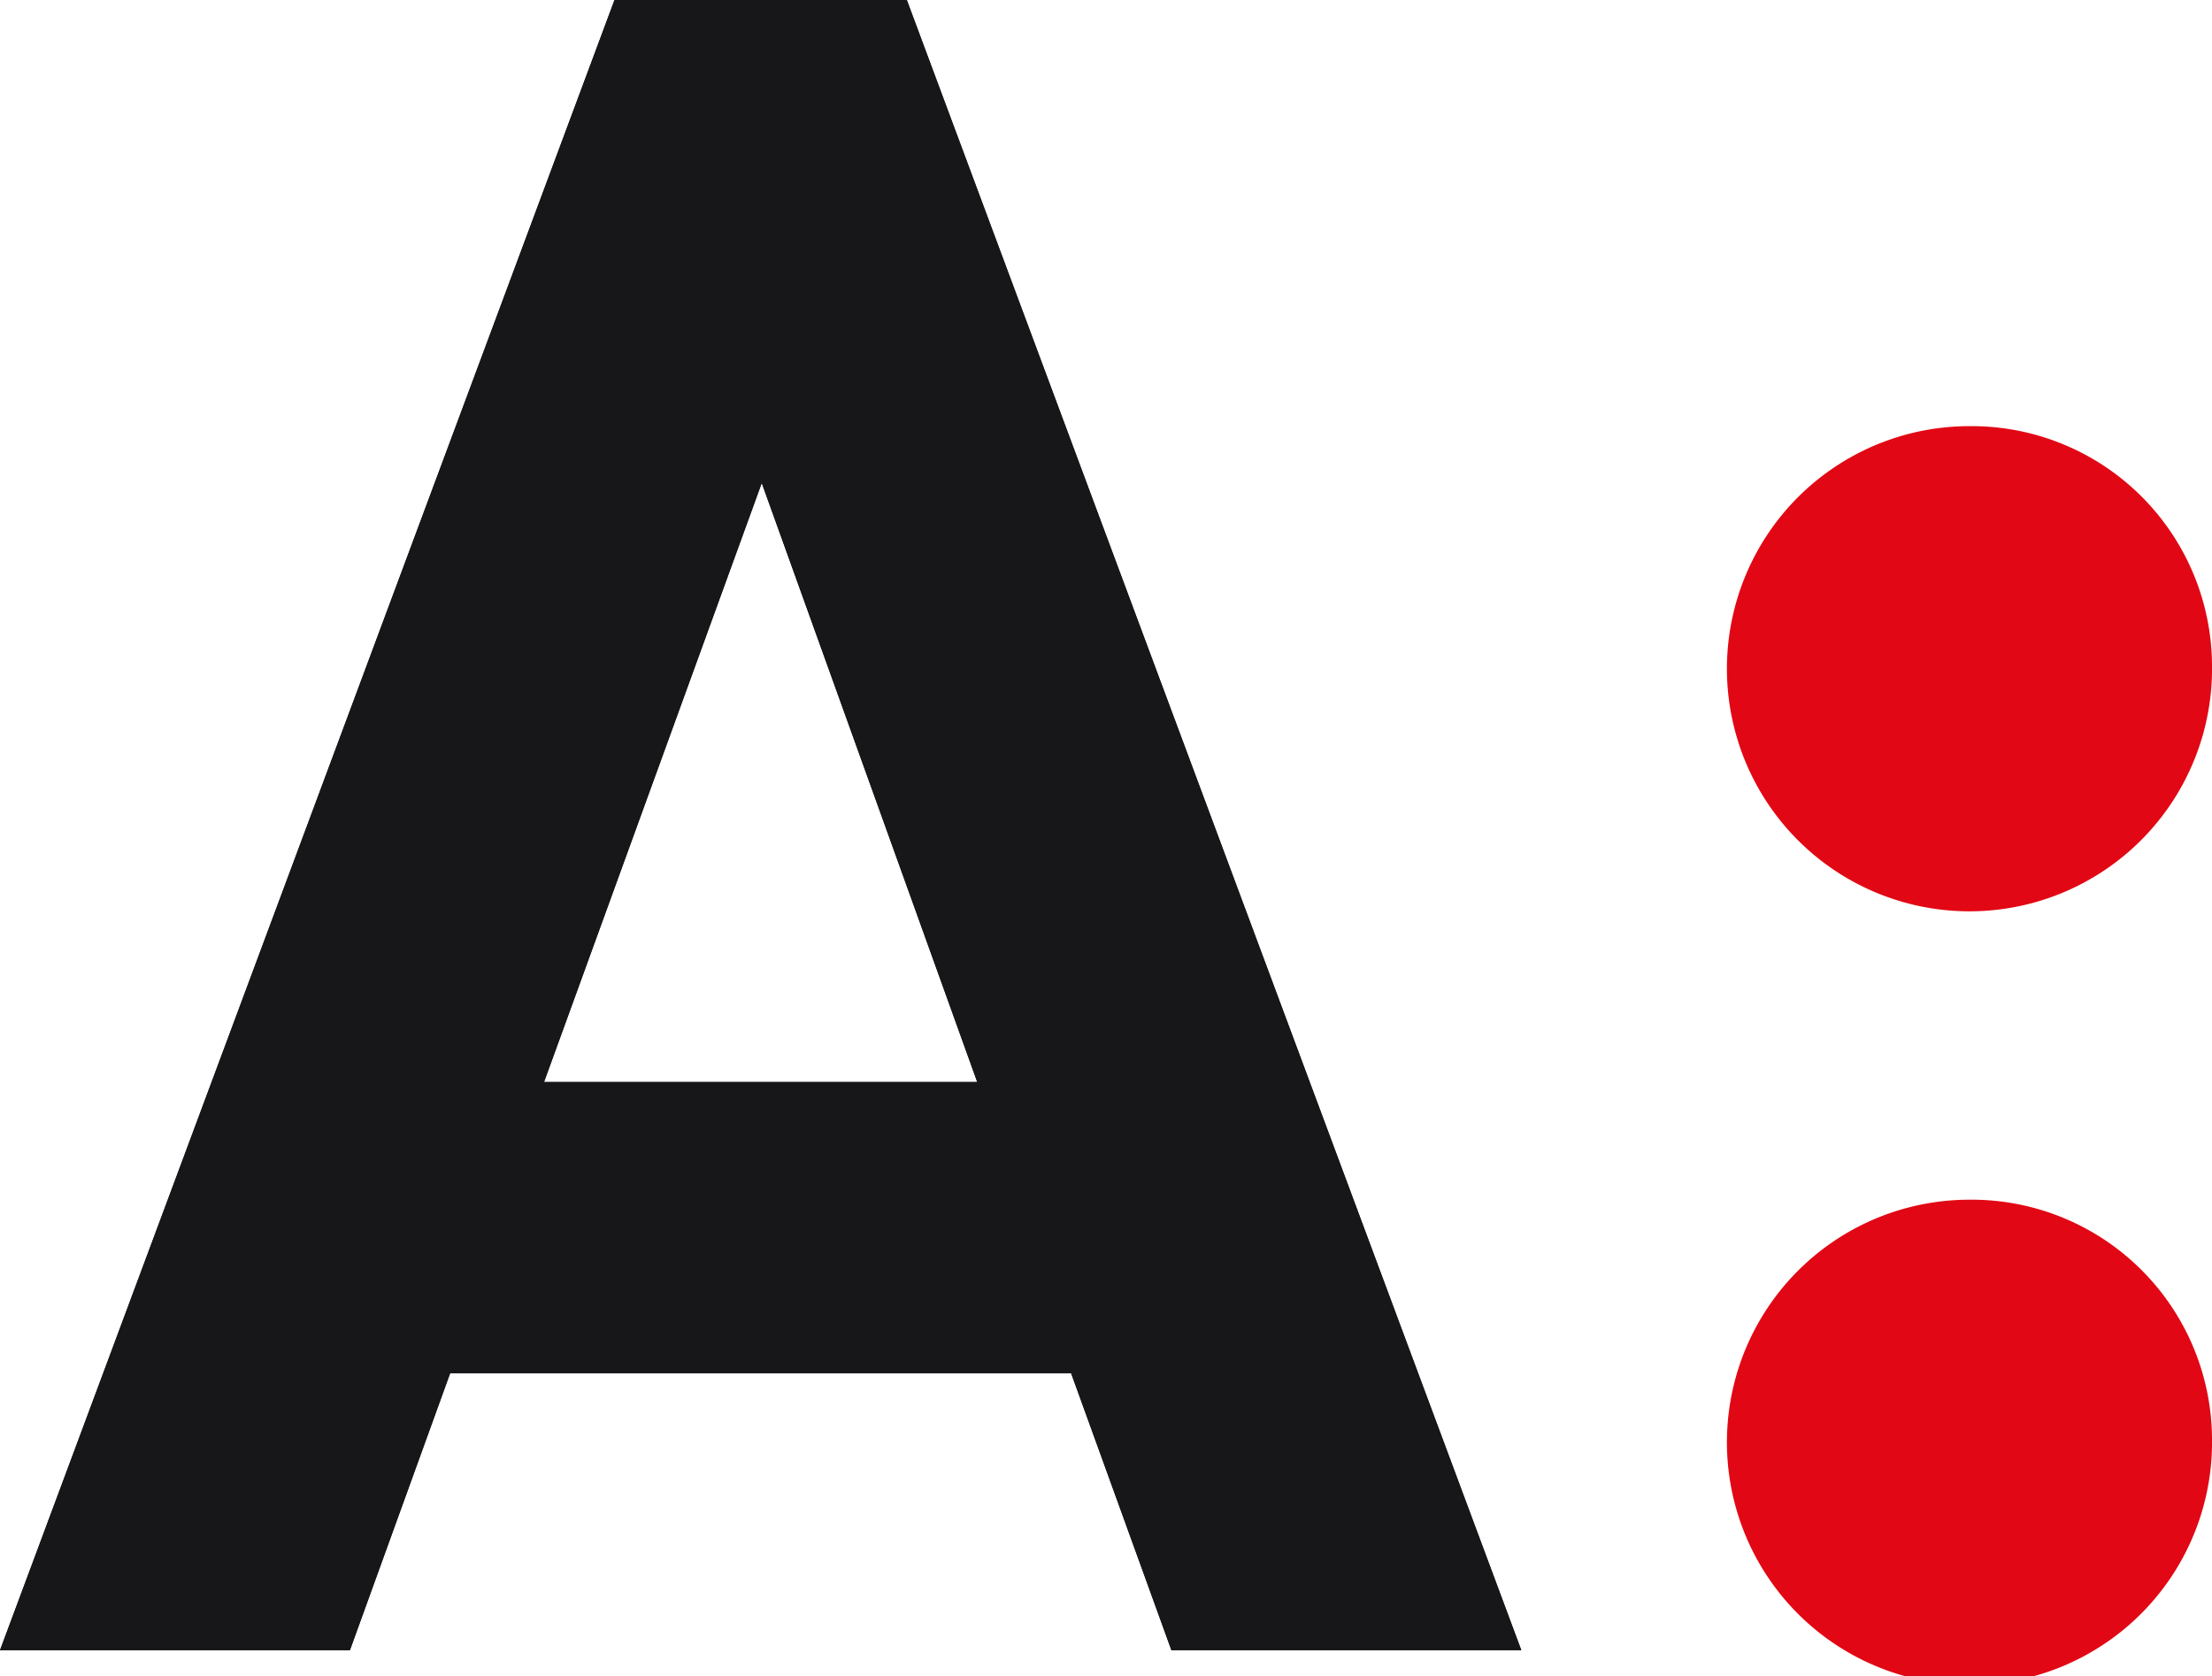 <svg xmlns="http://www.w3.org/2000/svg" width="38.877" height="29.458"><defs><clipPath id="a"><path data-name="Path 243" d="M4099 4779.618l10.8-29h5.138l10.8 29h-6.15l-1.763-4.868h-10.913l-1.762 4.868zm9.562-9.986h7.613l-3.787-10.526z" fill="#17171a" clip-rule="evenodd"/></clipPath></defs><g data-name="Group 2451"><g data-name="Group 1374"><path data-name="Path 239" d="M38.877 11.677a4.263 4.263 0 1 1-4.262-4.188 4.225 4.225 0 0 1 4.262 4.188" fill="#e20714" fill-rule="evenodd"/></g><g data-name="Group 1377"><g data-name="Group 1376"><g data-name="Group 1375"><path data-name="Path 241" d="M38.877 25.271a4.263 4.263 0 1 1-4.262-4.188 4.225 4.225 0 0 1 4.262 4.188" fill="#e20714" fill-rule="evenodd"/></g></g></g><g data-name="Group 1387"><g data-name="Group 1386"><g data-name="Group 1385"><g data-name="Group 1384"><g data-name="Group 1383"><path data-name="Path 242" d="M0 29L10.8 0h5.138l10.8 29h-6.15l-1.763-4.868H7.912L6.15 29zm9.562-9.986h7.613L13.388 8.488z" fill="#17171a" fill-rule="evenodd"/><g data-name="Group 1382" clip-path="url(#a)" transform="translate(-4099 -4750.618)"><g data-name="Group 1381"><path data-name="Rectangle 146" fill="#17171a" d="M4099 4750.321h27v30h-27z"/></g></g></g></g></g></g></g></g></svg>